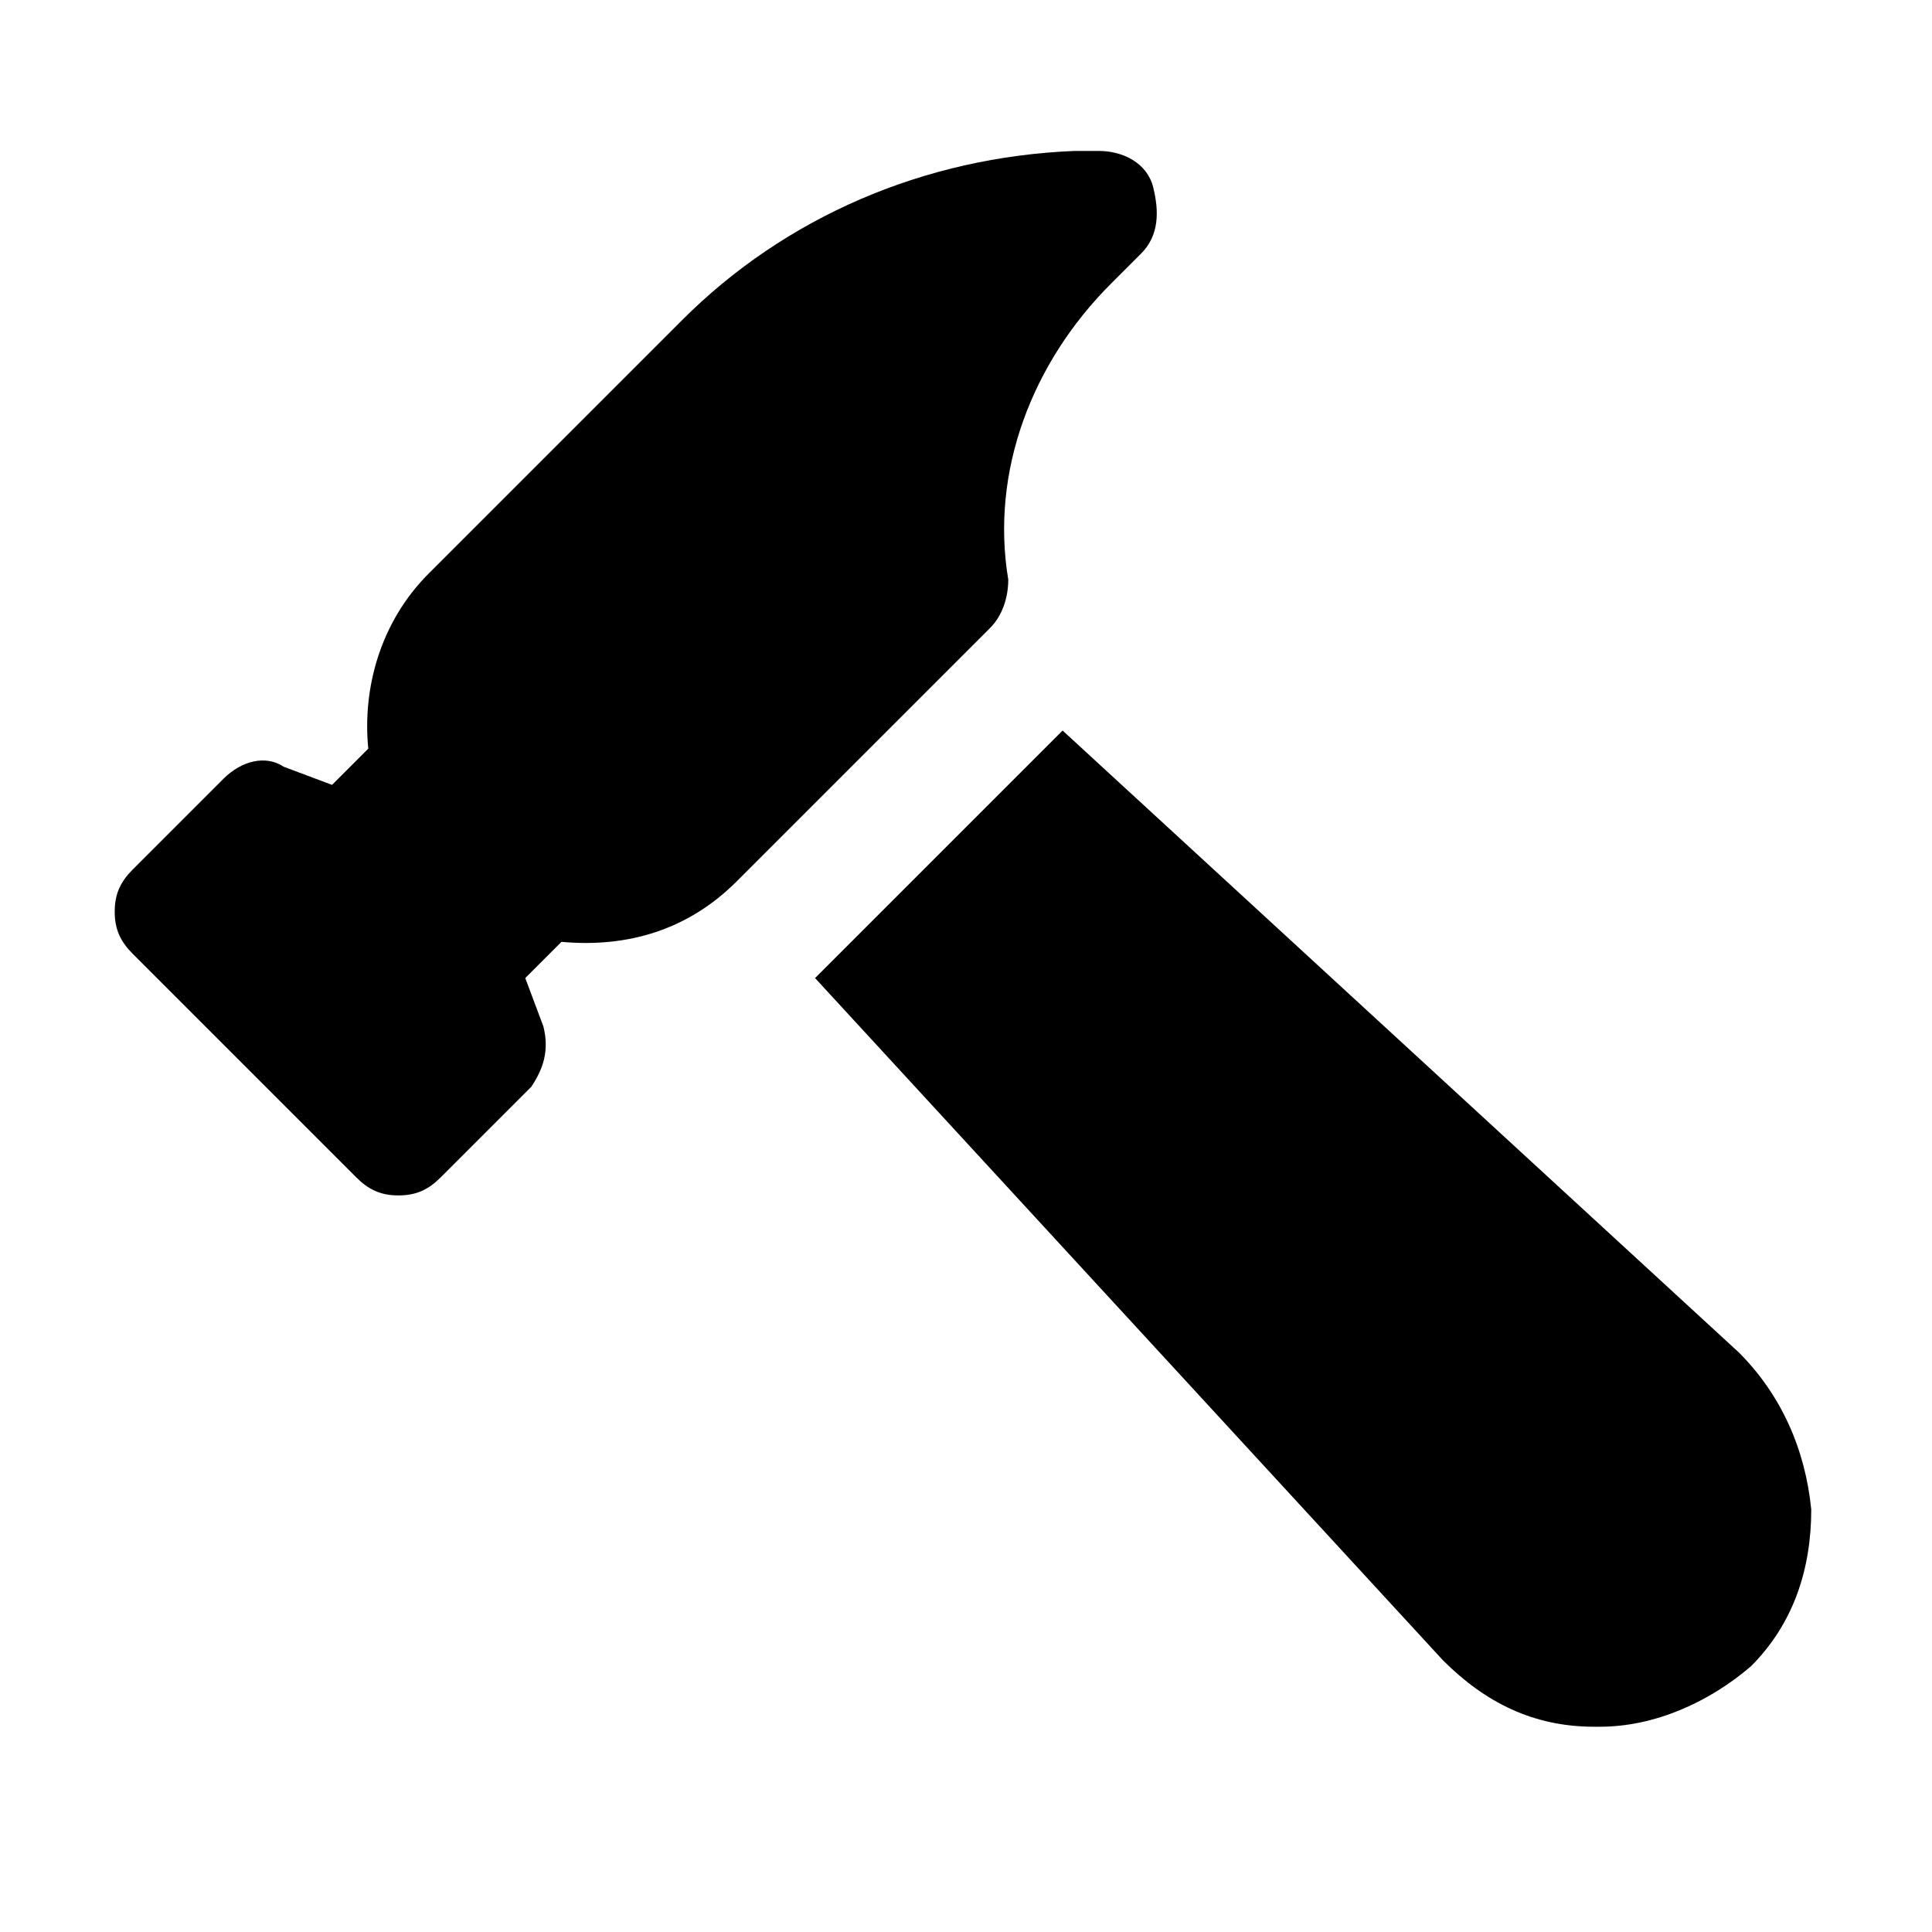 <?xml version="1.0" encoding="utf-8"?>
<svg fill="#000000" height="800px" width="800px" version="1.1" id="Icons" xmlns="http://www.w3.org/2000/svg" xmlns:xlink="http://www.w3.org/1999/xlink" 
	 viewBox="0 0 32 32" xml:space="preserve">
<g>
	<path d="M6.6,19.8c-0.3,0-0.5-0.1-0.7-0.3l-3.7-3.7c-0.2-0.2-0.3-0.4-0.3-0.7s0.1-0.5,0.3-0.7l1.5-1.5c0.3-0.3,0.7-0.4,1-0.2
		l0.8,0.3l0.6-0.6c-0.1-1,0.2-2.1,1-2.9l4.2-4.2c1.7-1.7,4-2.7,6.5-2.8l0.4,0c0.4,0,0.8,0.2,0.9,0.6s0.1,0.8-0.2,1.1l-0.5,0.5
		c-1.3,1.3-2,3.1-1.7,4.9c0,0.3-0.1,0.6-0.3,0.8l-4.2,4.2c-0.8,0.8-1.8,1.1-2.9,1l-0.6,0.6L9,17c0.1,0.4,0,0.7-0.2,1l-1.5,1.5
		C7.1,19.7,6.9,19.8,6.6,19.8z"/>
</g>
<path d="M28.8,22.4L17.6,12.1l-3.9,3.9c-0.1,0.1-0.1,0.1-0.2,0.2l10.4,11.3c0.7,0.7,1.5,1.1,2.5,1.1c0,0,0.1,0,0.1,0
	c0.9,0,1.8-0.4,2.5-1c0.7-0.7,1-1.6,1-2.6C29.9,24,29.5,23.1,28.8,22.4z"/>
</svg>